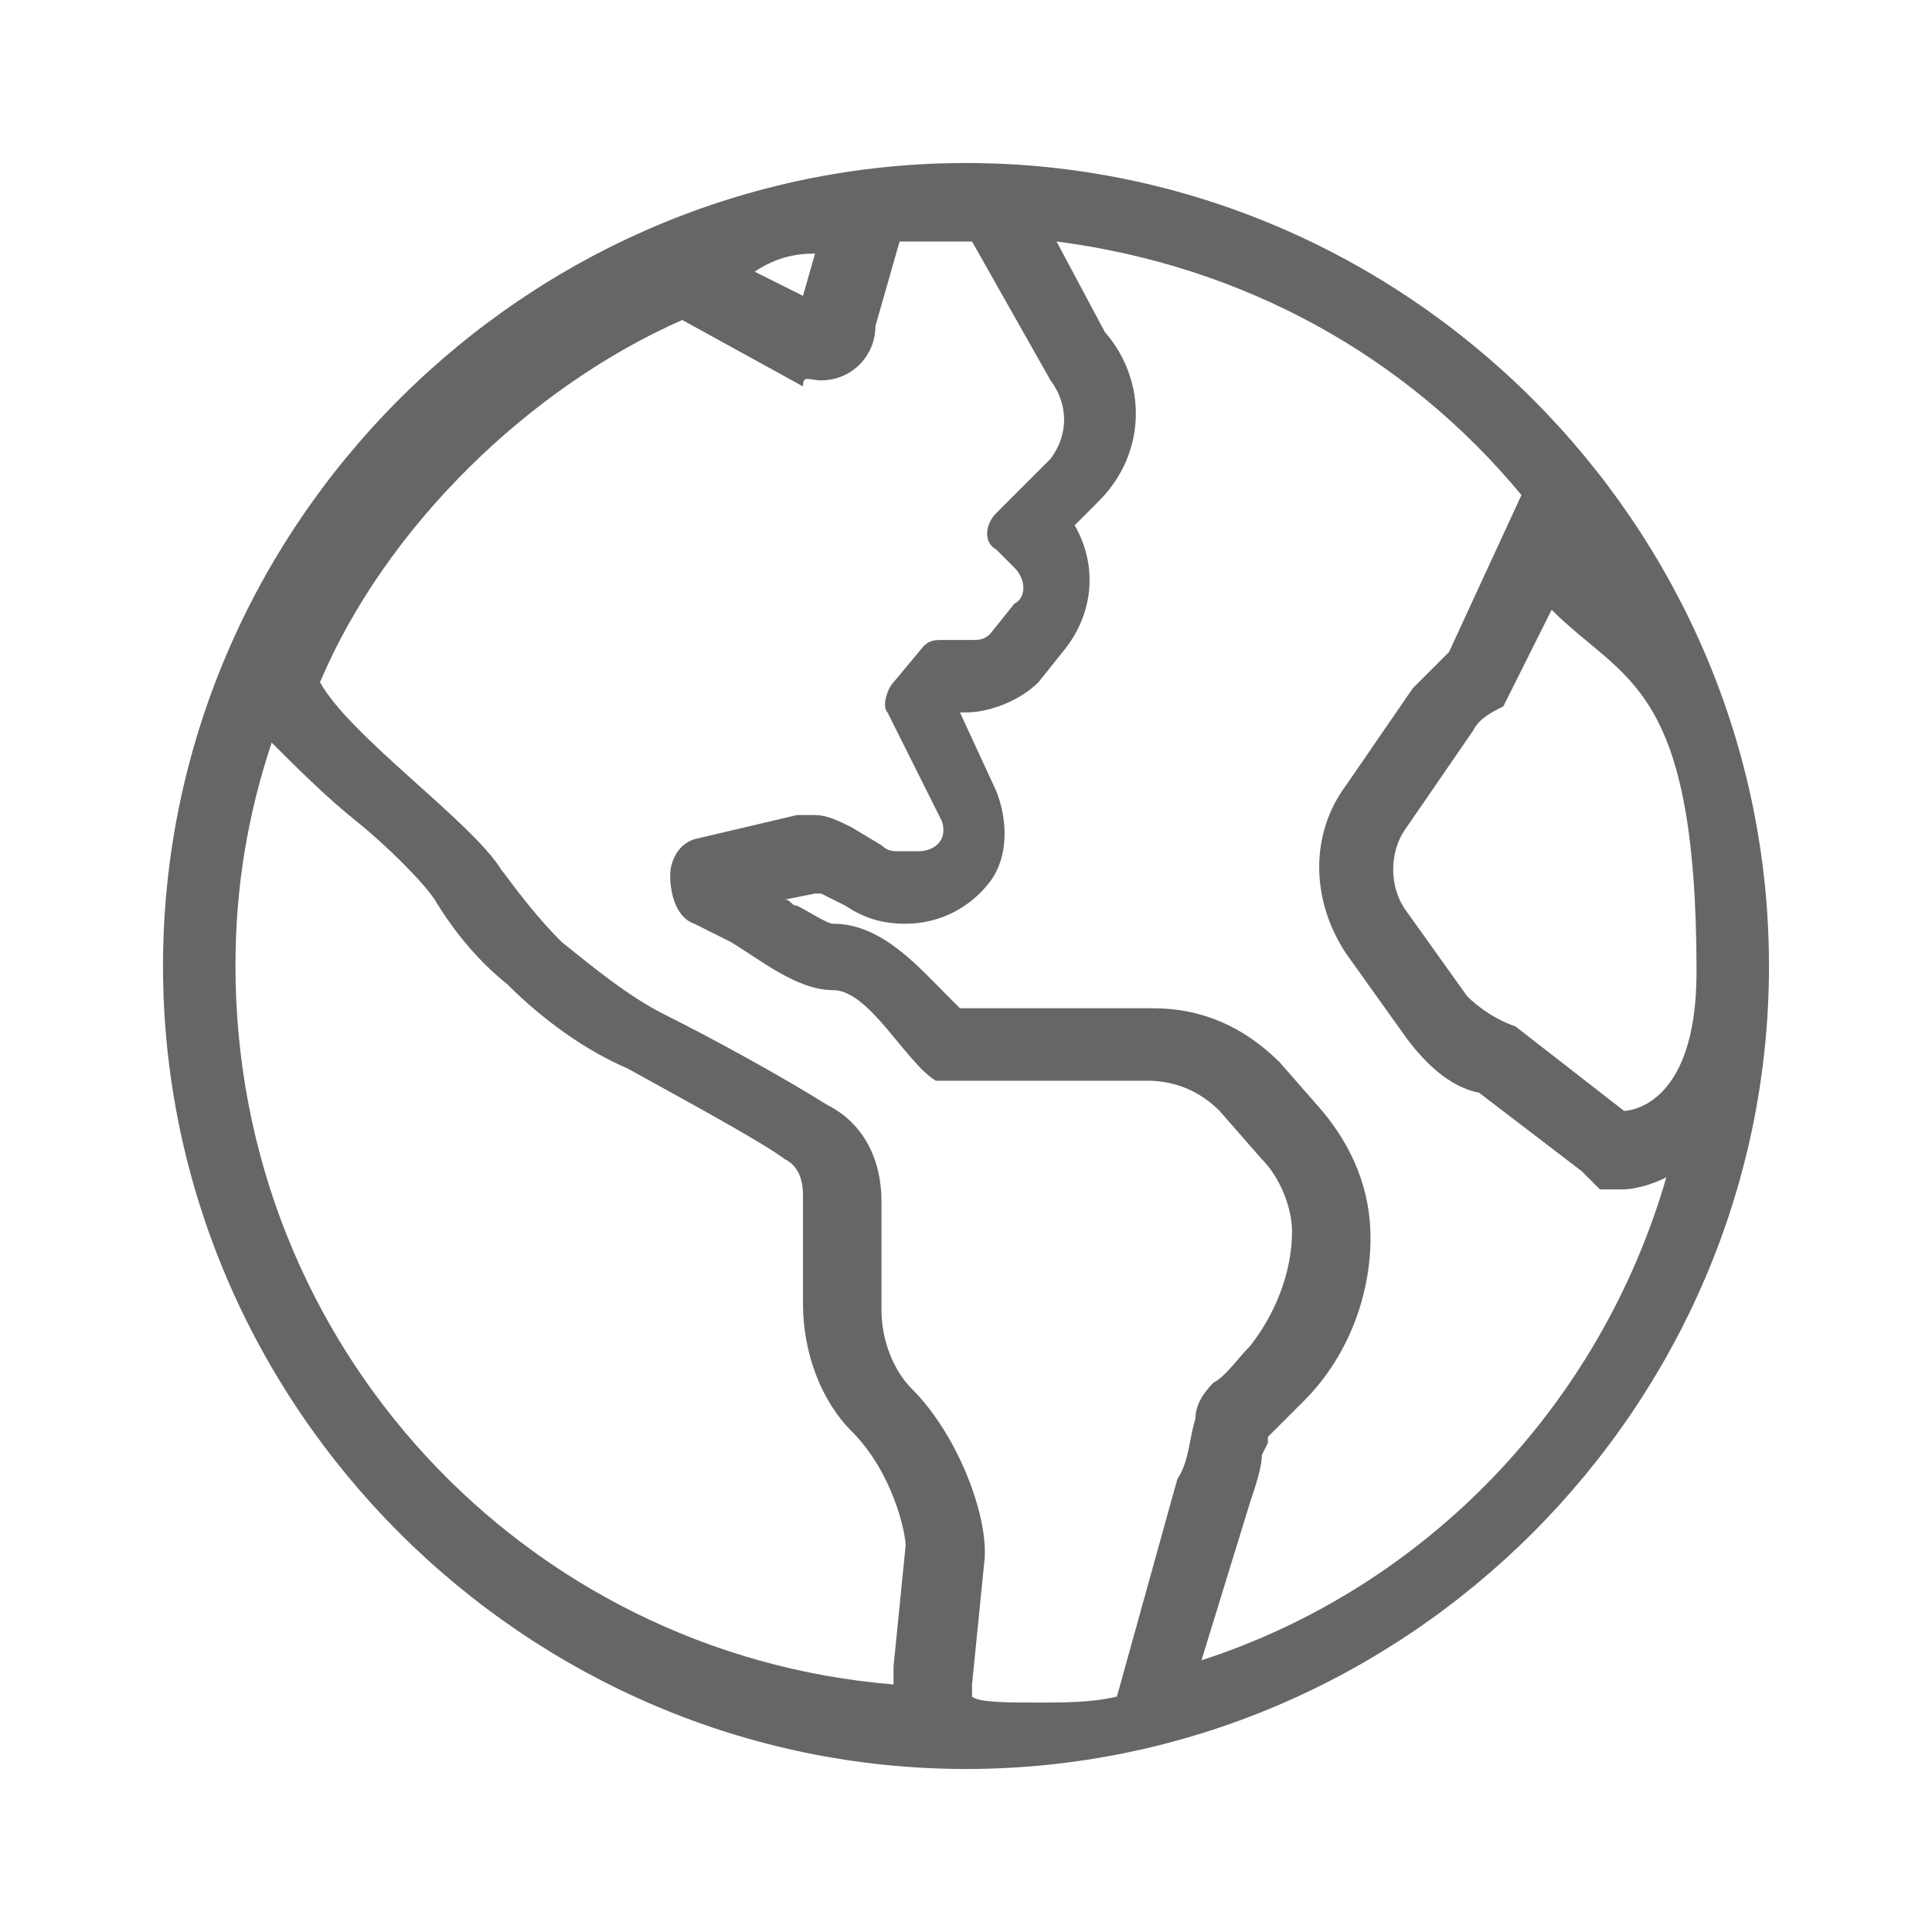 <svg version="1.1" id="Layer_1" xmlns="http://www.w3.org/2000/svg" xmlns:xlink="http://www.w3.org/1999/xlink" x="0px" y="0px" viewBox="0 0 32 32" style="enable-background:new 0 0 32 32;" xml:space="preserve">
              <style type="text/css">
                .galerySize {
                  margin-bottom: 0px !important;
                }

                .slick-slider {
                  position: relative !important;
                }

                /* .st0{fill:#333333;}
            .st1{fill:#FFFFFF;}
            .st2{fill:none;stroke:#FFFFFF;stroke-width:6.055;stroke-linecap:round;stroke-linejoin:round;stroke-miterlimit:10;}
            .st3{fill:none;stroke:#FFFFFF;stroke-width:6.426;stroke-linecap:round;stroke-linejoin:round;stroke-miterlimit:10;}
            .st4{fill:#FFFFFF;stroke:#FFFFFF;stroke-width:3.71;stroke-linecap:round;stroke-linejoin:round;stroke-miterlimit:10;}
            .st5{clip-path:url(#SVGID_4_);fill:#FFFFFF;}
            .st6{fill:#656565;}
            .st7{fill:#333333;stroke:#FFFFFF;stroke-width:1.361;stroke-linecap:round;stroke-miterlimit:10;}
            .st8{fill:#333333;stroke:#FFFFFF;stroke-width:10;stroke-linecap:round;stroke-miterlimit:10;}
            .st9{clip-path:url(#SVGID_6_);fill:#FFFFFF;} */
                .st10-menu-n {
                  fill: #656666;
                }

                /* .st11{fill:none;stroke:#656666;stroke-width:2;stroke-linecap:round;stroke-linejoin:round;stroke-miterlimit:10;}
            .st12{fill:none;stroke:#656666;stroke-width:0.804;stroke-miterlimit:10;}
            .st13{fill:none;stroke:#656666;stroke-width:1.989;stroke-linecap:round;stroke-linejoin:round;stroke-miterlimit:10;} */
              </style>
              <g>
                <path class="st10-menu-n" d="M17.5,4c3.1,0.4,5.8,1.9,7.7,4.2l-0.6,1.3l-0.6,1.3c-0.2,0.2-0.4,0.4-0.6,0.6l-1.1,1.6
              c-0.6,0.8-0.6,1.9,0,2.8l1,1.4c0.3,0.4,0.7,0.8,1.2,0.9l1.7,1.3l0.3,0.3h0.4c0,0,0.3,0,0.7-0.2c-1.1,3.8-4,6.8-7.7,8l0.8-2.6
              c0.1-0.3,0.2-0.6,0.2-0.8l0.1-0.2c0,0,0-0.1,0-0.1l0.6-0.6c0.7-0.7,1.1-1.7,1.1-2.7c0-0.8-0.3-1.5-0.8-2.1l-0.7-0.8
              c-0.6-0.6-1.3-0.9-2.1-0.9h-3.2c-0.1-0.1-0.2-0.2-0.2-0.2c-0.5-0.5-1.1-1.2-1.9-1.2c0,0,0,0,0,0c-0.1,0-0.4-0.2-0.6-0.3
              c-0.1,0-0.1-0.1-0.2-0.1l0.5-0.1l0.1,0l0.4,0.2c0.3,0.2,0.6,0.3,1,0.3H15c0.6,0,1.1-0.3,1.4-0.7c0.3-0.4,0.3-1,0.1-1.5l-0.6-1.3H16
              c0,0,0,0,0,0c0.4,0,0.9-0.2,1.2-0.5l0.4-0.5c0.5-0.6,0.6-1.4,0.2-2.1l0.1-0.1l0.3-0.3c0.8-0.8,0.8-2,0.1-2.8L17.5,4 M13.5,4.2
              l-0.2,0.7l-0.8-0.4C12.8,4.3,13.1,4.2,13.5,4.2 M4.5,12.3c0.4,0.4,0.9,0.9,1.4,1.3c0.5,0.4,1.1,1,1.3,1.3c0.3,0.5,0.7,1,1.2,1.4
              l0,0c0.6,0.6,1.3,1.1,2,1.4c0.9,0.5,2.2,1.2,2.6,1.5c0.2,0.1,0.3,0.3,0.3,0.6v1.8c0,0.8,0.3,1.6,0.8,2.1c0.7,0.7,0.9,1.7,0.9,1.9
              l0,0l0,0l-0.2,2l0,0.2l0,0.1C8.7,27.4,3.9,22.3,3.9,16C3.9,14.7,4.1,13.5,4.5,12.3 M16,2.7C8.7,2.7,2.7,8.7,2.7,16
              c0,7.3,6,13.3,13.3,13.3s13.3-6,13.3-13.3C29.3,8.7,23.3,2.7,16,2.7L16,2.7z M13.6,6.3c0.5,0,0.9-0.4,0.9-0.9l0.4-1.4
              c0.1,0,0.3,0,0.5,0c0.4,0,0.7,0,0.7,0l1.3,2.3c0.3,0.4,0.3,0.9,0,1.3l-0.3,0.3l-0.6,0.6c-0.2,0.2-0.2,0.5,0,0.6l0.3,0.3
              c0.2,0.2,0.2,0.5,0,0.6l-0.4,0.5c-0.1,0.1-0.2,0.1-0.3,0.1h-0.5c-0.1,0-0.2,0-0.3,0.1l-0.5,0.6c-0.1,0.1-0.2,0.4-0.1,0.5l0.9,1.8
              c0.1,0.3-0.1,0.5-0.4,0.5h-0.3c-0.1,0-0.2,0-0.3-0.1l-0.5-0.3c-0.2-0.1-0.4-0.2-0.6-0.2c-0.1,0-0.2,0-0.3,0l-1.7,0.4
              c-0.3,0.1-0.4,0.4-0.4,0.6c0,0.3,0.1,0.7,0.4,0.8l0.6,0.3c0.5,0.3,1.1,0.8,1.7,0.8c0.6,0,1.2,1.2,1.7,1.5H19c0.5,0,0.9,0.2,1.2,0.5
              l0.7,0.8c0.3,0.3,0.5,0.8,0.5,1.2c0,0.7-0.3,1.4-0.7,1.9c-0.2,0.2-0.4,0.5-0.6,0.6c-0.2,0.2-0.3,0.4-0.3,0.6
              c-0.1,0.3-0.1,0.7-0.3,1l-1,3.6c-0.4,0.1-0.9,0.1-1.3,0.1c-0.5,0-1,0-1.1-0.1l0-0.2l0.2-2c0.1-0.7-0.4-2.1-1.2-2.9
              c-0.3-0.3-0.5-0.8-0.5-1.3v-1.8c0-0.7-0.3-1.3-0.9-1.6c-0.8-0.5-1.9-1.1-2.7-1.5c-0.6-0.3-1.2-0.8-1.7-1.2l0,0
              c-0.4-0.4-0.7-0.8-1-1.2c-0.5-0.8-2.5-2.2-3-3.1c1.1-2.6,3.5-4.9,6-6l2,1.1C13.3,6.2,13.4,6.3,13.6,6.3L13.6,6.3z M26.9,18.4
              L25.1,17c-0.3-0.1-0.6-0.3-0.8-0.5l-1-1.4c-0.3-0.4-0.3-1,0-1.4l1.1-1.6c0.1-0.2,0.3-0.3,0.5-0.4l0.8-1.6c1.2,1.2,2.4,1.2,2.4,6
              C28.1,18.4,26.9,18.4,26.9,18.4L26.9,18.4z" />
              </g>
            </svg>